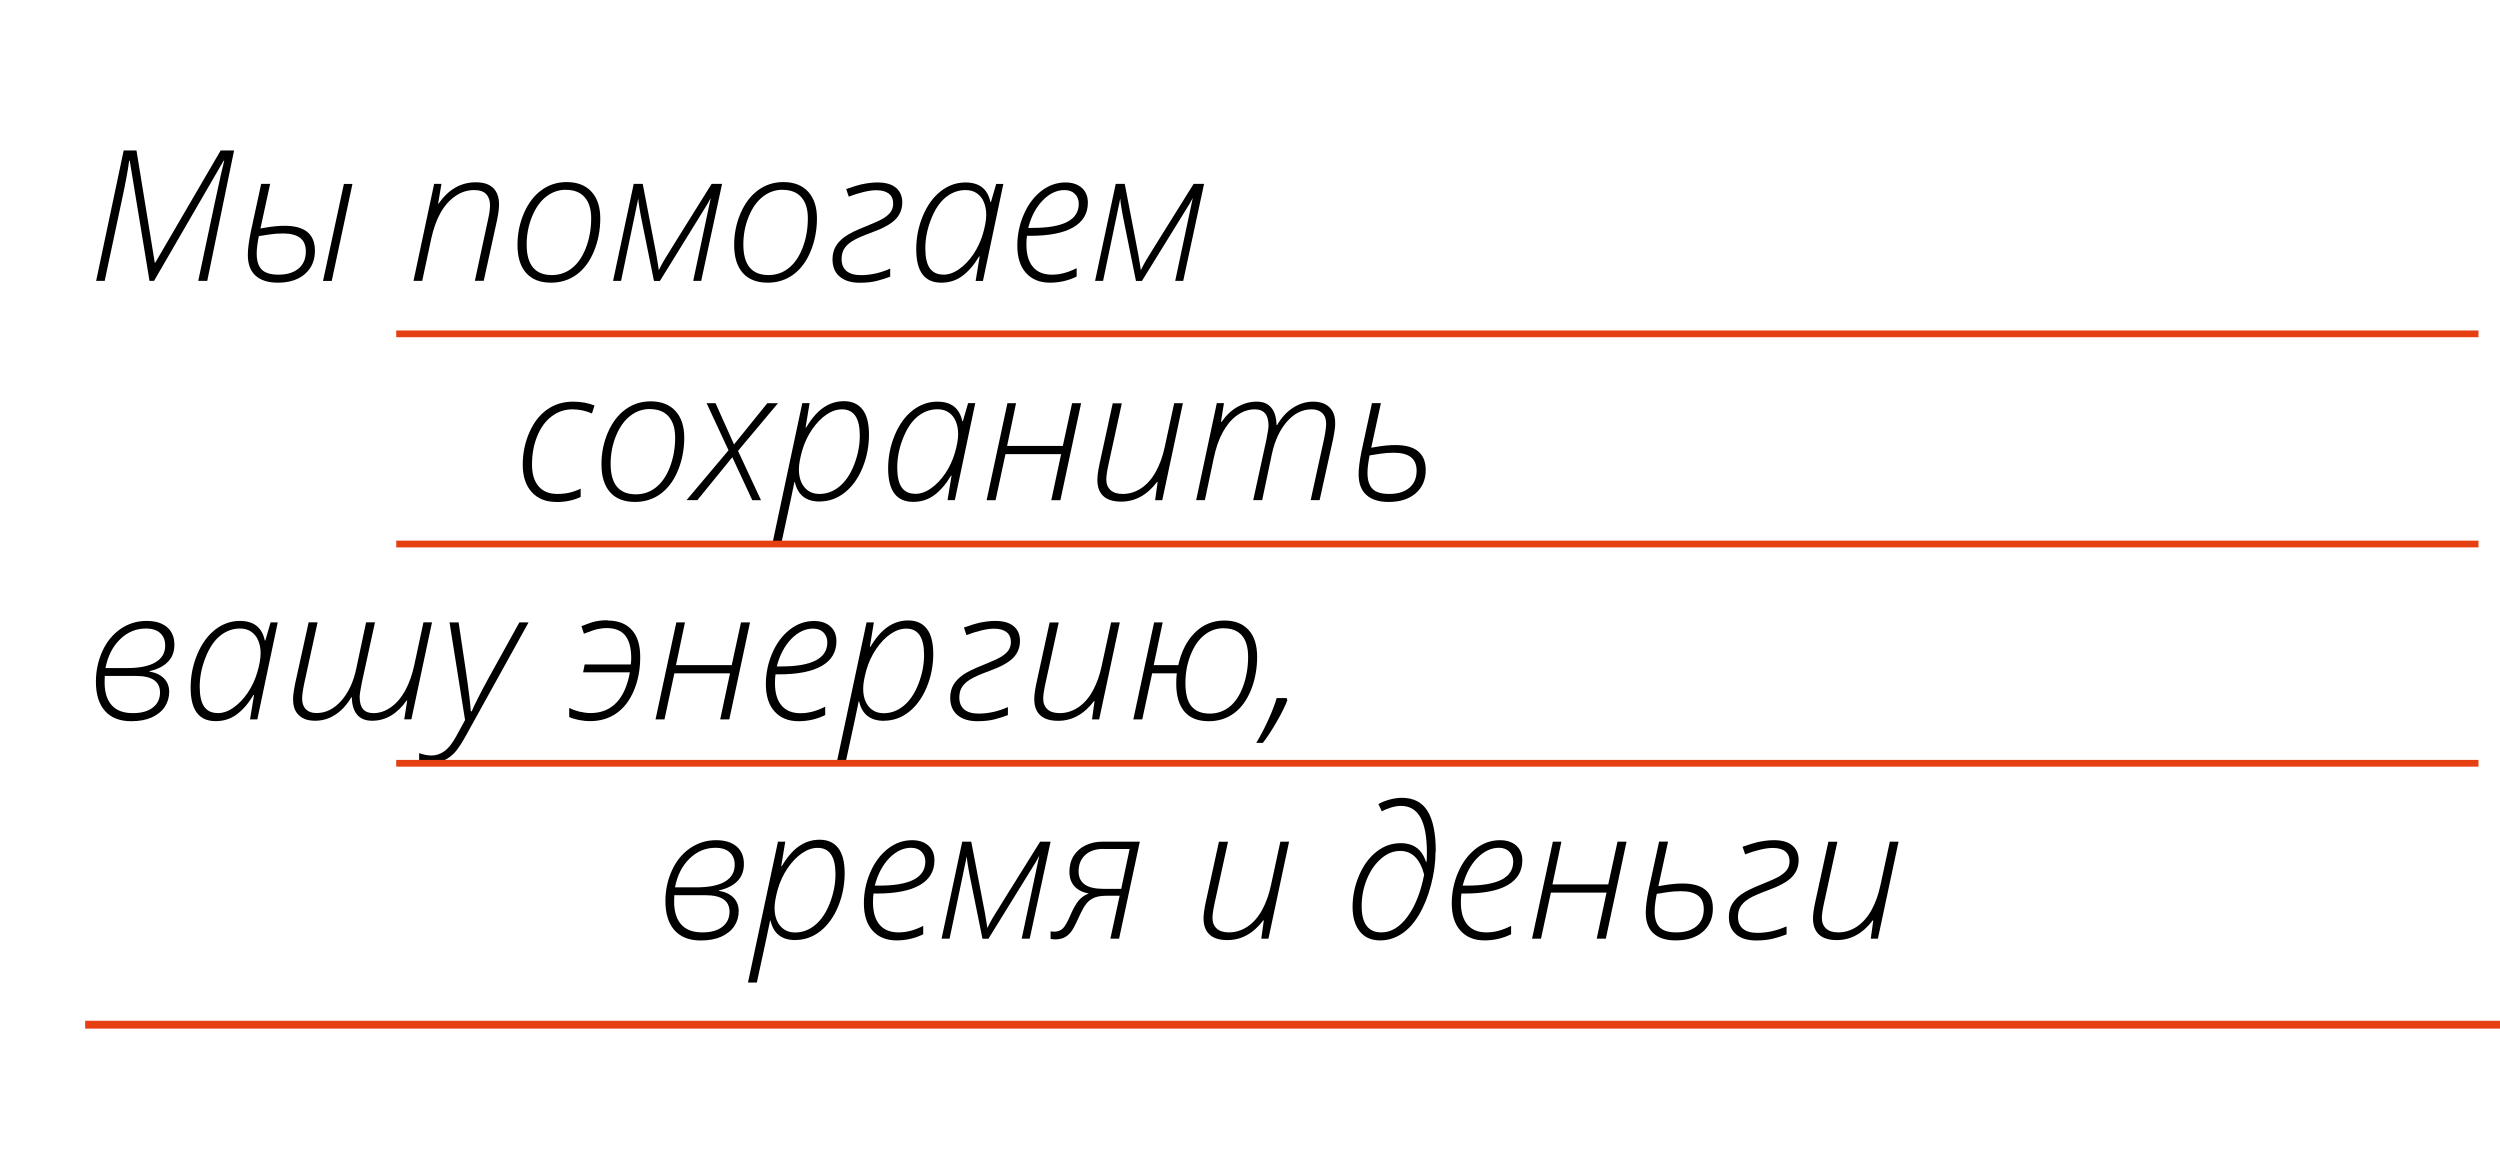<?xml version="1.0" encoding="UTF-8"?> <svg xmlns="http://www.w3.org/2000/svg" id="Layer_1" data-name="Layer 1" viewBox="0 0 318.56 148.98"><defs><style> .cls-1 { stroke-width: 0px; } .cls-2, .cls-3 { fill: none; stroke: #e63f12; stroke-miterlimit: 10; } .cls-3 { stroke-width: .86px; } </style></defs><g><path class="cls-1" d="m19.79,33.46l8.33-14.29h1.71l-3.42,16.62h-1.15l2.17-10.24c.6-2.8.98-4.49,1.14-5.08h-.07l-8.87,15.32h-.58l-2.52-15.32h-.07c-.15,1.17-.45,2.78-.89,4.84l-2.23,10.48h-1.09l3.51-16.62h1.63l2.33,14.29h.07Z"></path><path class="cls-1" d="m33.2,29.11l.64-.11c.89-.15,1.7-.23,2.43-.23,2.58,0,3.86,1.06,3.86,3.18,0,1.23-.42,2.21-1.27,2.96-.84.74-2,1.11-3.46,1.11-1.24,0-2.18-.3-2.84-.9-.66-.6-.98-1.48-.98-2.64,0-.71.12-1.64.35-2.82l1.35-6.23h1.14l-1.23,5.67Zm2.86.64c-.59,0-1.15.04-1.68.12-.53.08-1,.15-1.4.22-.18.91-.27,1.65-.27,2.22,0,.92.21,1.61.64,2.04s1.14.65,2.14.65c1.08,0,1.93-.26,2.55-.78.62-.52.93-1.25.93-2.17,0-.79-.24-1.37-.73-1.74-.49-.37-1.21-.56-2.18-.56Zm6.21,6.05h-1.11l2.66-12.36h1.09l-2.64,12.36Z"></path><path class="cls-1" d="m60.51,35.79l1.69-7.87c.16-.7.24-1.29.24-1.77,0-.61-.17-1.08-.49-1.42-.33-.34-.84-.51-1.53-.51-.85,0-1.65.25-2.39.76s-1.38,1.22-1.89,2.13c-.51.91-.9,2-1.18,3.26l-1.16,5.42h-1.11l2.63-12.36h.93l-.42,2.51h.07c1.24-1.8,2.82-2.71,4.73-2.71.98,0,1.72.24,2.22.73.49.48.74,1.18.74,2.09,0,.53-.09,1.22-.27,2.07l-1.68,7.66h-1.11Z"></path><path class="cls-1" d="m72.2,23.2c1.36,0,2.42.41,3.17,1.23.75.82,1.12,1.96,1.12,3.41s-.27,2.89-.81,4.19-1.28,2.29-2.22,2.97c-.94.68-2.02,1.02-3.25,1.02-1.39,0-2.45-.42-3.18-1.25s-1.09-2.02-1.09-3.56c0-1.45.28-2.8.83-4.07.55-1.26,1.3-2.24,2.24-2.92.94-.68,2-1.02,3.19-1.02Zm-.09.98c-.94,0-1.78.3-2.53.89-.75.59-1.35,1.45-1.8,2.56s-.67,2.29-.67,3.53c0,2.59,1.07,3.89,3.21,3.89.96,0,1.82-.29,2.56-.88.75-.59,1.34-1.45,1.78-2.59.44-1.14.67-2.39.67-3.76,0-1.17-.28-2.06-.83-2.69-.55-.63-1.35-.94-2.39-.94Z"></path><path class="cls-1" d="m88.33,35.79l2.24-10.57c-.13.24-.28.51-.44.8-.17.29-2.18,3.55-6.04,9.78h-.76l-1.66-8.22c-.05-.22-.11-.59-.2-1.13-.09-.53-.13-.92-.14-1.16l-2.19,10.5h-1.02l2.63-12.36h1.15l1.74,9.07c.2,1.2.31,1.84.31,1.93.2-.42.43-.86.71-1.33.28-.47,2.28-3.69,6.02-9.67h1.33l-2.66,12.36h-1Z"></path><path class="cls-1" d="m99.81,23.2c1.36,0,2.42.41,3.17,1.23.75.82,1.12,1.96,1.12,3.41s-.27,2.89-.81,4.19-1.28,2.29-2.22,2.97c-.94.68-2.02,1.02-3.25,1.02-1.39,0-2.45-.42-3.18-1.25s-1.09-2.02-1.09-3.56c0-1.45.28-2.8.83-4.07.55-1.26,1.3-2.24,2.24-2.92.94-.68,2-1.02,3.19-1.02Zm-.09.98c-.94,0-1.78.3-2.53.89-.75.59-1.35,1.45-1.8,2.56s-.67,2.29-.67,3.53c0,2.59,1.07,3.89,3.21,3.89.96,0,1.82-.29,2.56-.88.75-.59,1.34-1.45,1.78-2.59.44-1.14.67-2.39.67-3.76,0-1.17-.28-2.06-.83-2.69-.55-.63-1.35-.94-2.39-.94Z"></path><path class="cls-1" d="m107.83,24.09c.92-.32,1.56-.52,1.94-.6.38-.08.74-.14,1.07-.18s.66-.06.97-.06c1.03,0,1.81.22,2.35.67s.81,1.07.81,1.89-.29,1.56-.87,2.15-1.59,1.15-3.04,1.67c-1.15.42-1.96.78-2.44,1.08s-.82.62-1.05.99c-.22.36-.33.8-.33,1.31,0,.66.21,1.17.62,1.52.42.35,1.03.53,1.84.53,1.24,0,2.49-.28,3.73-.83v1.02c-.5.2-1.06.38-1.69.54-.63.16-1.35.24-2.17.24-1.11,0-1.96-.26-2.57-.78-.61-.52-.92-1.25-.92-2.2,0-.62.13-1.17.4-1.64s.68-.9,1.23-1.29c.55-.38,1.41-.8,2.58-1.26,1.12-.45,1.89-.8,2.31-1.06.42-.26.72-.54.92-.83.19-.3.29-.64.29-1.02,0-.57-.19-.99-.56-1.28-.37-.28-.9-.43-1.59-.43-.44,0-.97.07-1.6.22-.63.15-1.27.35-1.91.6l-.33-.98Z"></path><path class="cls-1" d="m123.03,23.25c1.76,0,2.82.83,3.17,2.49h.07l.67-2.3h.91l-2.6,12.36h-.93l.51-3.12h-.07c-.64,1.08-1.35,1.9-2.13,2.48-.78.58-1.68.86-2.69.86-2.13,0-3.19-1.42-3.19-4.25,0-1.49.28-2.92.85-4.27.57-1.36,1.33-2.4,2.28-3.14.95-.74,2-1.11,3.15-1.11Zm-2.83,11.75c.67,0,1.35-.23,2.02-.71.67-.47,1.27-1.1,1.81-1.89.53-.79.94-1.66,1.22-2.61s.42-1.76.42-2.42c0-.6-.1-1.13-.3-1.61s-.49-.85-.88-1.12c-.39-.28-.87-.42-1.44-.42-.94,0-1.79.31-2.55.93-.76.62-1.38,1.55-1.86,2.79-.49,1.24-.73,2.47-.73,3.7,0,1.15.19,2,.57,2.54.38.54.95.81,1.72.81Z"></path><path class="cls-1" d="m133.8,36.02c-1.31,0-2.33-.42-3.07-1.25-.74-.83-1.1-1.99-1.1-3.47,0-1.37.27-2.69.81-3.94.54-1.26,1.28-2.26,2.22-3,.94-.74,1.98-1.11,3.12-1.11.86,0,1.55.23,2.07.69.52.46.77,1.09.77,1.89,0,1.37-.62,2.42-1.86,3.14-1.24.72-3.08,1.08-5.52,1.08h-.38c-.05.33-.07.71-.07,1.11,0,1.25.28,2.2.84,2.86.56.66,1.37.98,2.42.98s2.05-.28,3.14-.83v1.07c-1.06.52-2.19.78-3.4.78Zm1.84-11.8c-.99,0-1.92.44-2.77,1.31-.85.88-1.47,2.04-1.85,3.51h.56c3.92,0,5.88-1.02,5.88-3.07,0-.51-.17-.93-.49-1.26-.33-.33-.77-.49-1.32-.49Z"></path><path class="cls-1" d="m149.75,35.79l2.24-10.57c-.13.24-.28.51-.44.8-.17.29-2.18,3.55-6.04,9.78h-.76l-1.66-8.22c-.05-.22-.11-.59-.2-1.13-.09-.53-.13-.92-.14-1.16l-2.19,10.5h-1.02l2.63-12.36h1.15l1.74,9.07c.2,1.2.31,1.84.31,1.93.2-.42.43-.86.71-1.33.28-.47,2.28-3.69,6.02-9.67h1.33l-2.66,12.36h-1Z"></path><path class="cls-1" d="m70.87,63.96c-1.32,0-2.36-.42-3.12-1.26-.76-.84-1.14-2-1.14-3.48s.28-2.83.84-4.11c.56-1.28,1.31-2.25,2.26-2.92s2.05-1.01,3.3-1.01c1.02,0,1.93.16,2.74.49l-.32,1.02c-.81-.36-1.64-.53-2.48-.53-.98,0-1.86.29-2.64.88-.78.58-1.4,1.42-1.85,2.52-.45,1.1-.67,2.31-.67,3.64,0,1.2.28,2.12.84,2.77.56.65,1.35.97,2.37.97.54,0,1.04-.05,1.5-.15.46-.1.96-.27,1.49-.52v1.05c-.88.43-1.91.65-3.1.65Z"></path><path class="cls-1" d="m82.9,51.14c1.36,0,2.42.41,3.17,1.23.75.82,1.12,1.96,1.12,3.41s-.27,2.89-.81,4.19-1.28,2.29-2.22,2.97c-.94.68-2.02,1.02-3.25,1.02-1.39,0-2.45-.42-3.18-1.25s-1.09-2.02-1.09-3.56c0-1.45.28-2.8.83-4.07.55-1.26,1.3-2.24,2.24-2.92.94-.68,2-1.02,3.19-1.02Zm-.09.98c-.94,0-1.78.3-2.53.89-.75.59-1.35,1.45-1.8,2.56s-.67,2.29-.67,3.53c0,2.59,1.07,3.89,3.21,3.89.96,0,1.82-.29,2.56-.88.75-.59,1.34-1.45,1.78-2.59.44-1.14.67-2.39.67-3.76,0-1.17-.28-2.06-.83-2.69-.55-.63-1.35-.94-2.39-.94Z"></path><path class="cls-1" d="m93.33,58.24l-4.47,5.49h-1.38l5.35-6.35-2.79-6h1.14l2.35,5.25,4.24-5.25h1.36l-5.09,6.07,2.93,6.29h-1.11l-2.55-5.49Z"></path><path class="cls-1" d="m104.45,63.91c-1.74,0-2.8-.83-3.17-2.49h-.05c-.1.55-.66,3.18-1.69,7.9h-1.13l3.82-17.95h.93l-.51,3.11h.07c.69-1.16,1.43-2.01,2.22-2.55s1.66-.81,2.6-.81c1.02,0,1.81.35,2.36,1.05s.83,1.77.83,3.21-.27,2.88-.82,4.22c-.55,1.33-1.29,2.38-2.25,3.15-.95.76-2.03,1.15-3.22,1.15Zm2.84-11.75c-.66,0-1.32.22-1.98.67-.66.44-1.27,1.08-1.84,1.9-.56.83-.98,1.73-1.26,2.7-.27.97-.41,1.76-.41,2.37,0,.95.23,1.71.7,2.28.47.57,1.1.86,1.92.86.94,0,1.79-.32,2.56-.96.77-.64,1.39-1.56,1.86-2.77s.72-2.44.72-3.7c0-2.24-.76-3.35-2.27-3.35Z"></path><path class="cls-1" d="m119.45,51.18c1.76,0,2.82.83,3.17,2.49h.07l.67-2.3h.91l-2.6,12.36h-.93l.51-3.12h-.07c-.64,1.08-1.35,1.9-2.13,2.48-.78.58-1.68.86-2.69.86-2.13,0-3.19-1.42-3.19-4.25,0-1.49.28-2.92.85-4.27.57-1.36,1.33-2.4,2.28-3.14.95-.74,2-1.11,3.15-1.11Zm-2.83,11.75c.67,0,1.35-.23,2.02-.71.67-.47,1.27-1.1,1.81-1.89.53-.79.94-1.66,1.22-2.61s.42-1.76.42-2.42c0-.6-.1-1.13-.3-1.61s-.49-.85-.88-1.12c-.39-.28-.87-.42-1.44-.42-.94,0-1.79.31-2.55.93-.76.62-1.38,1.55-1.86,2.79-.49,1.24-.73,2.47-.73,3.7,0,1.15.19,2,.57,2.54.38.54.95.81,1.72.81Z"></path><path class="cls-1" d="m129.47,51.38l-1.14,5.44h7.1l1.18-5.44h1.15l-2.64,12.36h-1.16l1.25-5.87h-7.09l-1.26,5.87h-1.14l2.65-12.36h1.09Z"></path><path class="cls-1" d="m142.95,51.38l-1.73,7.93c-.17.8-.25,1.4-.25,1.8,0,.56.18,1.01.54,1.34.36.33.88.49,1.57.49.83,0,1.62-.25,2.36-.74.74-.5,1.36-1.21,1.86-2.13.5-.92.88-1.98,1.13-3.18l1.19-5.51h1.11l-2.63,12.36h-.91l.32-2.33h-.07c-1.27,1.67-2.79,2.51-4.58,2.51-.99,0-1.75-.23-2.26-.7-.51-.47-.77-1.16-.77-2.06,0-.46.08-1.1.25-1.93l1.71-7.84h1.14Z"></path><path class="cls-1" d="m159.69,63.73l1.67-7.66c.19-.95.28-1.56.28-1.84,0-1.38-.58-2.07-1.75-2.07-.8,0-1.56.26-2.27.77-.71.51-1.31,1.23-1.81,2.14s-.87,2-1.14,3.26l-1.14,5.4h-1.11l2.63-12.36h.91l-.38,2.39h.07c.61-.86,1.29-1.5,2.06-1.93.77-.43,1.57-.65,2.42-.65s1.42.25,1.85.76.66,1.25.68,2.22h.07c.58-.98,1.27-1.72,2.06-2.22.79-.5,1.63-.76,2.52-.76s1.58.23,2.07.7c.5.47.75,1.13.75,2.01,0,.22,0,.43-.03.64-.02.21-.09.66-.22,1.36l-1.73,7.84h-1.14l1.69-7.73c.19-.91.28-1.58.28-2,0-.58-.16-1.04-.49-1.36-.33-.32-.78-.48-1.35-.48-1.19,0-2.24.52-3.15,1.56-.91,1.04-1.55,2.42-1.92,4.12l-1.24,5.89h-1.16Z"></path><path class="cls-1" d="m174.73,57.05l.64-.11c.89-.15,1.7-.23,2.43-.23,2.58,0,3.87,1.06,3.87,3.18,0,1.23-.42,2.21-1.27,2.96-.84.74-2,1.11-3.46,1.11-1.24,0-2.18-.3-2.84-.9s-.98-1.48-.98-2.64c0-.71.12-1.64.35-2.82l1.35-6.23h1.14l-1.23,5.67Zm2.87.64c-.59,0-1.15.04-1.68.12-.53.08-1,.15-1.4.22-.18.91-.27,1.65-.27,2.22,0,.92.21,1.61.64,2.04.43.44,1.14.65,2.14.65,1.08,0,1.93-.26,2.55-.78.62-.52.93-1.25.93-2.17,0-.79-.25-1.37-.73-1.74-.49-.37-1.21-.56-2.18-.56Z"></path><path class="cls-1" d="m18.68,79.12c1.12,0,1.99.27,2.61.8s.93,1.28.93,2.22-.28,1.64-.83,2.2c-.55.56-1.34.96-2.35,1.18v.05c.79.13,1.4.42,1.85.87.44.45.67,1.03.67,1.72s-.19,1.35-.57,1.92c-.38.57-.94,1.01-1.66,1.34-.72.32-1.59.48-2.59.48-1.47,0-2.59-.43-3.36-1.3s-1.16-2.11-1.16-3.72c0-1.4.28-2.7.83-3.91s1.32-2.14,2.31-2.83c.99-.68,2.1-1.02,3.34-1.02Zm-5.33,7.01l-.02.83c0,1.28.31,2.25.92,2.92s1.5.99,2.67.99c1.09,0,1.94-.23,2.55-.71.61-.47.92-1.11.92-1.92,0-1.41-1.02-2.11-3.07-2.11h-3.96Zm5.24-6.04c-1.26,0-2.36.46-3.3,1.38-.94.92-1.56,2.14-1.85,3.66h2.73c1.61,0,2.83-.25,3.65-.74.82-.49,1.23-1.2,1.23-2.13,0-.67-.21-1.2-.64-1.59-.42-.39-1.03-.58-1.83-.58Z"></path><path class="cls-1" d="m30.57,79.12c1.76,0,2.82.83,3.17,2.49h.07l.67-2.3h.91l-2.6,12.36h-.93l.51-3.12h-.07c-.64,1.08-1.35,1.9-2.13,2.48-.78.58-1.68.86-2.69.86-2.13,0-3.19-1.42-3.19-4.25,0-1.49.28-2.92.85-4.27.57-1.36,1.33-2.4,2.28-3.14.95-.74,2-1.11,3.15-1.11Zm-2.83,11.75c.67,0,1.35-.23,2.02-.71.67-.47,1.27-1.1,1.81-1.89.53-.79.94-1.66,1.22-2.61s.42-1.76.42-2.42c0-.6-.1-1.13-.3-1.61s-.49-.85-.88-1.12c-.39-.28-.87-.42-1.44-.42-.94,0-1.79.31-2.55.93-.76.62-1.38,1.55-1.86,2.79-.49,1.24-.73,2.47-.73,3.7,0,1.15.19,2,.57,2.54.38.54.95.81,1.72.81Z"></path><path class="cls-1" d="m47.78,79.31l-1.67,7.65c-.19.95-.28,1.56-.28,1.84,0,.7.14,1.22.43,1.56.29.34.73.51,1.32.51.8,0,1.55-.26,2.26-.77.71-.51,1.31-1.22,1.81-2.14s.88-2,1.15-3.26l1.16-5.4h1.09l-2.63,12.36h-.91l.38-2.4h-.07c-1.22,1.72-2.69,2.58-4.4,2.58-.83,0-1.47-.25-1.9-.76-.44-.51-.67-1.25-.69-2.22h-.07c-.56.96-1.24,1.69-2.03,2.21s-1.65.77-2.57.77-1.58-.23-2.07-.7c-.5-.47-.74-1.13-.74-2,0-.23,0-.44.03-.65.02-.21.09-.66.22-1.35l1.73-7.84h1.14l-1.69,7.72c-.19.91-.28,1.58-.28,2.01,0,.57.16,1.02.48,1.34.32.33.77.49,1.36.49,1.18,0,2.24-.53,3.16-1.58.92-1.05,1.56-2.43,1.91-4.14l1.24-5.84h1.16Z"></path><path class="cls-1" d="m57.3,79.31h1.14l.93,6.23c.39,2.66.59,4.36.62,5.1h.12c.33-.8,1.03-2.19,2.11-4.17l3.96-7.16h1.17l-8.11,14.66c-.55.96-1.01,1.64-1.39,2.02s-.81.69-1.3.92c-.48.23-1.04.34-1.67.34-.52,0-1-.08-1.47-.24v-1.05c.54.2,1.06.31,1.56.31.61,0,1.16-.19,1.67-.56s1-1,1.48-1.87c.48-.87.86-1.57,1.14-2.09l-1.98-12.45Z"></path><path class="cls-1" d="m77.41,79.07c1.35,0,2.38.4,3.1,1.2.72.8,1.07,1.95,1.07,3.44,0,1.58-.27,3.01-.81,4.29-.54,1.28-1.29,2.25-2.25,2.91-.96.66-2.08.98-3.36.98-.42,0-.88-.05-1.36-.14s-.91-.22-1.27-.38v-1.16c.4.2.85.36,1.34.48.49.11.96.17,1.39.17,1.33,0,2.42-.44,3.27-1.31.84-.87,1.42-2.16,1.73-3.88h-5.96l.2-1h5.87c.04-.25.06-.52.06-.8,0-1.3-.26-2.27-.77-2.9-.52-.63-1.3-.94-2.35-.94-.36,0-.74.04-1.11.12-.38.08-.98.28-1.8.6l-.31-.96c.67-.26,1.14-.44,1.43-.52.28-.08.59-.14.91-.18.32-.04.65-.06.99-.06Z"></path><path class="cls-1" d="m87.28,79.31l-1.14,5.44h7.1l1.18-5.44h1.15l-2.64,12.36h-1.16l1.25-5.87h-7.09l-1.26,5.87h-1.14l2.65-12.36h1.09Z"></path><path class="cls-1" d="m101.76,91.9c-1.31,0-2.33-.42-3.07-1.25-.74-.83-1.1-1.99-1.1-3.47,0-1.37.27-2.69.81-3.94.54-1.26,1.28-2.26,2.22-3,.94-.74,1.98-1.11,3.12-1.11.86,0,1.55.23,2.07.69.52.46.77,1.09.77,1.89,0,1.37-.62,2.42-1.86,3.14-1.24.72-3.08,1.08-5.52,1.08h-.38c-.05.33-.07.71-.07,1.11,0,1.25.28,2.2.84,2.86.56.66,1.37.98,2.42.98s2.05-.28,3.14-.83v1.07c-1.06.52-2.19.78-3.4.78Zm1.84-11.8c-.99,0-1.92.44-2.77,1.31-.85.88-1.47,2.04-1.85,3.51h.56c3.92,0,5.88-1.02,5.88-3.07,0-.51-.17-.93-.49-1.26-.33-.33-.77-.49-1.32-.49Z"></path><path class="cls-1" d="m112.64,91.85c-1.74,0-2.8-.83-3.17-2.49h-.05c-.1.55-.66,3.18-1.69,7.9h-1.13l3.82-17.95h.93l-.51,3.11h.07c.69-1.16,1.43-2.01,2.22-2.55s1.66-.81,2.6-.81c1.02,0,1.81.35,2.36,1.05s.83,1.77.83,3.21-.27,2.88-.82,4.22c-.55,1.33-1.29,2.38-2.25,3.15-.95.76-2.03,1.15-3.22,1.15Zm2.84-11.75c-.66,0-1.32.22-1.98.67-.66.44-1.27,1.08-1.84,1.9-.56.83-.98,1.73-1.26,2.7-.27.97-.41,1.76-.41,2.37,0,.95.23,1.71.7,2.28.47.57,1.1.86,1.92.86.94,0,1.79-.32,2.56-.96.77-.64,1.39-1.56,1.86-2.77s.72-2.44.72-3.7c0-2.24-.76-3.35-2.27-3.35Z"></path><path class="cls-1" d="m122.83,79.96c.92-.32,1.56-.52,1.94-.6.38-.08.74-.14,1.07-.18s.66-.06.97-.06c1.03,0,1.81.22,2.35.67s.81,1.07.81,1.89-.29,1.56-.87,2.15-1.59,1.15-3.04,1.67c-1.15.42-1.96.78-2.44,1.08s-.82.62-1.05.99c-.22.36-.33.8-.33,1.31,0,.66.21,1.17.62,1.52.42.35,1.03.53,1.84.53,1.24,0,2.49-.28,3.73-.83v1.02c-.5.2-1.06.38-1.69.54-.63.16-1.35.24-2.17.24-1.11,0-1.96-.26-2.57-.78-.61-.52-.92-1.25-.92-2.2,0-.62.13-1.17.4-1.64s.68-.9,1.23-1.29c.55-.38,1.41-.8,2.58-1.26,1.12-.45,1.89-.8,2.31-1.06.42-.26.72-.54.92-.83.19-.3.29-.64.29-1.02,0-.57-.19-.99-.56-1.28-.37-.28-.9-.43-1.59-.43-.44,0-.97.07-1.6.22-.63.15-1.27.35-1.91.6l-.33-.98Z"></path><path class="cls-1" d="m134.91,79.31l-1.73,7.93c-.17.8-.25,1.4-.25,1.8,0,.56.18,1.01.54,1.34.36.33.88.49,1.57.49.83,0,1.62-.25,2.36-.74.74-.5,1.36-1.21,1.86-2.13.5-.92.88-1.98,1.13-3.18l1.19-5.51h1.11l-2.63,12.36h-.91l.32-2.33h-.07c-1.27,1.67-2.79,2.51-4.58,2.51-.99,0-1.75-.23-2.26-.7-.51-.47-.77-1.16-.77-2.06,0-.46.08-1.1.25-1.93l1.71-7.84h1.14Z"></path><path class="cls-1" d="m156.03,79.07c1.32,0,2.34.4,3.07,1.2.73.8,1.09,1.95,1.09,3.44s-.27,2.96-.8,4.25-1.26,2.28-2.17,2.94c-.91.66-1.97,1-3.19,1-1.38,0-2.42-.41-3.11-1.23-.69-.82-1.04-2.01-1.04-3.58,0-.41.02-.84.07-1.29h-3.14l-1.26,5.87h-1.14l2.65-12.36h1.09l-1.14,5.44h3.13c.39-1.75,1.1-3.13,2.13-4.15,1.03-1.02,2.29-1.53,3.76-1.53Zm-.1.98c-.92,0-1.75.29-2.48.88-.73.58-1.31,1.43-1.75,2.55-.44,1.11-.65,2.3-.65,3.56,0,1.36.26,2.34.77,2.96.52.62,1.29.93,2.33.93.95,0,1.79-.29,2.52-.87.73-.58,1.31-1.45,1.73-2.61.42-1.16.64-2.41.64-3.75,0-1.2-.26-2.1-.79-2.72-.53-.61-1.3-.92-2.31-.92Z"></path><path class="cls-1" d="m163.95,88.96l.09.26c-.26.7-.69,1.58-1.3,2.65-.61,1.07-1.21,2-1.82,2.79h-.84c.6-1,1.13-2.03,1.6-3.08.47-1.05.8-1.93,1-2.63h1.26Z"></path><path class="cls-1" d="m91.25,107.06c1.12,0,1.99.27,2.61.8s.93,1.28.93,2.22-.28,1.64-.83,2.2c-.55.56-1.34.96-2.35,1.18v.05c.79.13,1.4.42,1.85.87.44.45.67,1.03.67,1.72s-.19,1.35-.57,1.92c-.38.57-.94,1.01-1.66,1.34-.72.32-1.59.48-2.59.48-1.47,0-2.59-.43-3.36-1.3s-1.16-2.11-1.16-3.72c0-1.4.28-2.7.83-3.91s1.32-2.14,2.31-2.83c.99-.68,2.1-1.02,3.34-1.02Zm-5.33,7.01l-.02.83c0,1.28.31,2.25.92,2.92s1.5.99,2.67.99c1.09,0,1.94-.23,2.55-.71.61-.47.92-1.11.92-1.92,0-1.41-1.02-2.11-3.07-2.11h-3.96Zm5.24-6.04c-1.26,0-2.36.46-3.3,1.38-.94.92-1.56,2.14-1.85,3.66h2.73c1.61,0,2.83-.25,3.65-.74.82-.49,1.23-1.2,1.23-2.13,0-.67-.21-1.2-.64-1.59-.42-.39-1.03-.58-1.83-.58Z"></path><path class="cls-1" d="m101.35,119.79c-1.74,0-2.8-.83-3.17-2.49h-.05c-.1.55-.66,3.18-1.69,7.9h-1.13l3.82-17.95h.93l-.51,3.11h.07c.69-1.16,1.43-2.01,2.22-2.55s1.66-.81,2.6-.81c1.02,0,1.81.35,2.36,1.05s.83,1.77.83,3.21-.27,2.88-.82,4.22c-.55,1.33-1.29,2.38-2.25,3.15-.95.76-2.03,1.15-3.22,1.15Zm2.84-11.75c-.66,0-1.32.22-1.98.67-.66.44-1.27,1.08-1.84,1.9-.56.83-.98,1.73-1.26,2.7-.27.97-.41,1.76-.41,2.37,0,.95.23,1.71.7,2.28.47.57,1.1.86,1.92.86.94,0,1.79-.32,2.56-.96.77-.64,1.39-1.56,1.86-2.77s.72-2.44.72-3.7c0-2.24-.76-3.35-2.27-3.35Z"></path><path class="cls-1" d="m114.25,119.83c-1.31,0-2.33-.42-3.07-1.25-.74-.83-1.1-1.99-1.1-3.47,0-1.37.27-2.69.81-3.94.54-1.26,1.28-2.26,2.22-3,.94-.74,1.98-1.11,3.12-1.11.86,0,1.55.23,2.07.69.52.46.77,1.09.77,1.89,0,1.37-.62,2.42-1.86,3.14-1.24.72-3.08,1.08-5.52,1.08h-.38c-.05.33-.07.71-.07,1.11,0,1.25.28,2.2.84,2.86.56.66,1.37.98,2.42.98s2.05-.28,3.14-.83v1.07c-1.06.52-2.19.78-3.4.78Zm1.84-11.8c-.99,0-1.92.44-2.77,1.31-.85.88-1.47,2.04-1.85,3.51h.56c3.92,0,5.88-1.02,5.88-3.07,0-.51-.17-.93-.49-1.26-.33-.33-.77-.49-1.32-.49Z"></path><path class="cls-1" d="m130.19,119.61l2.24-10.57c-.13.24-.28.51-.44.8-.17.29-2.18,3.55-6.04,9.78h-.76l-1.66-8.22c-.05-.22-.11-.59-.2-1.13-.09-.53-.13-.92-.14-1.16l-2.19,10.5h-1.02l2.63-12.36h1.15l1.74,9.07c.2,1.2.31,1.84.31,1.93.2-.42.43-.86.71-1.33.28-.47,2.28-3.69,6.02-9.67h1.33l-2.66,12.36h-1Z"></path><path class="cls-1" d="m141.05,114.14c-.63,0-1.14.07-1.54.22-.4.15-.74.39-1.03.72-.29.33-.64.97-1.07,1.92-.39.86-.7,1.45-.95,1.76-.25.31-.52.54-.84.7-.31.16-.7.24-1.17.24-.25,0-.44-.02-.58-.07v-.96c.09.03.24.05.44.05.45,0,.82-.13,1.1-.39.28-.26.61-.83.99-1.72.36-.84.71-1.46,1.06-1.87s.77-.7,1.27-.88c-.79-.15-1.4-.46-1.82-.93-.43-.47-.64-1.08-.64-1.84s.18-1.48.55-2.05.86-1.01,1.5-1.32c.64-.31,1.35-.47,2.15-.47h4.77l-2.64,12.36h-1.11l1.18-5.47h-1.63Zm-.44-5.97c-.99,0-1.76.26-2.32.77s-.85,1.21-.85,2.1c0,1.48,1.05,2.22,3.15,2.22h2.28l1.07-5.08h-3.33Z"></path><path class="cls-1" d="m156.48,107.25l-1.73,7.93c-.17.8-.25,1.4-.25,1.8,0,.56.18,1.01.54,1.34.36.33.88.49,1.57.49.83,0,1.62-.25,2.36-.74.74-.5,1.36-1.21,1.86-2.13.5-.92.88-1.98,1.13-3.18l1.19-5.51h1.11l-2.63,12.36h-.91l.32-2.33h-.07c-1.27,1.67-2.79,2.51-4.58,2.51-.99,0-1.75-.23-2.26-.7-.51-.47-.77-1.16-.77-2.06,0-.46.08-1.1.25-1.93l1.71-7.84h1.14Z"></path><path class="cls-1" d="m182.92,108.52c0,1.37-.19,2.8-.58,4.27-.39,1.48-.91,2.75-1.56,3.83s-1.4,1.88-2.23,2.41c-.83.53-1.73.8-2.69.8-1.11,0-1.98-.38-2.59-1.14-.61-.76-.92-1.8-.92-3.12,0-1.39.28-2.74.84-4.04s1.3-2.3,2.23-3.02c.92-.72,1.94-1.07,3.06-1.07,1.64,0,2.72.79,3.22,2.38h.07c.03-.21.05-.6.05-1.17,0-2.02-.28-3.51-.82-4.49-.55-.98-1.38-1.47-2.48-1.47-.4,0-.84.07-1.31.22-.47.15-.85.31-1.13.48l-.44-.93c.39-.23.86-.42,1.41-.57.55-.15,1.08-.23,1.59-.23,1.47,0,2.56.56,3.26,1.68.7,1.12,1.05,2.84,1.05,5.16Zm-6.89,10.29c1.22,0,2.32-.66,3.3-1.98.98-1.32,1.7-3.11,2.14-5.38-.53-2.02-1.55-3.02-3.05-3.02-.88,0-1.7.33-2.46,1s-1.36,1.54-1.8,2.63c-.44,1.09-.65,2.22-.65,3.4,0,2.24.84,3.35,2.51,3.35Z"></path><path class="cls-1" d="m189.16,119.83c-1.31,0-2.33-.42-3.07-1.25s-1.1-1.99-1.1-3.47c0-1.37.27-2.69.81-3.94.54-1.26,1.28-2.26,2.22-3,.94-.74,1.98-1.11,3.12-1.11.86,0,1.55.23,2.07.69s.77,1.09.77,1.89c0,1.37-.62,2.42-1.86,3.14-1.24.72-3.08,1.08-5.52,1.08h-.38c-.05.33-.07.71-.07,1.11,0,1.25.28,2.2.84,2.86.56.66,1.37.98,2.42.98s2.05-.28,3.14-.83v1.07c-1.06.52-2.19.78-3.4.78Zm1.84-11.8c-.99,0-1.92.44-2.77,1.31-.85.88-1.47,2.04-1.85,3.51h.56c3.92,0,5.88-1.02,5.88-3.07,0-.51-.17-.93-.5-1.26s-.77-.49-1.32-.49Z"></path><path class="cls-1" d="m198.96,107.25l-1.14,5.44h7.11l1.18-5.44h1.15l-2.64,12.36h-1.16l1.25-5.87h-7.09l-1.26,5.87h-1.14l2.65-12.36h1.09Z"></path><path class="cls-1" d="m211.33,112.92l.64-.11c.89-.15,1.7-.23,2.43-.23,2.58,0,3.86,1.06,3.86,3.18,0,1.23-.42,2.21-1.27,2.96-.84.74-2,1.11-3.46,1.11-1.24,0-2.18-.3-2.84-.9-.66-.6-.98-1.48-.98-2.64,0-.71.12-1.64.35-2.82l1.35-6.23h1.14l-1.23,5.67Zm2.86.64c-.59,0-1.15.04-1.68.12-.53.08-1,.15-1.4.22-.18.91-.27,1.65-.27,2.22,0,.92.21,1.61.64,2.04.43.44,1.14.65,2.14.65,1.08,0,1.93-.26,2.55-.78.62-.52.93-1.25.93-2.17,0-.79-.24-1.37-.73-1.74-.49-.37-1.21-.56-2.18-.56Z"></path><path class="cls-1" d="m222.05,107.9c.92-.32,1.56-.52,1.94-.6.38-.08.74-.14,1.07-.18.34-.04.66-.06.97-.06,1.03,0,1.81.22,2.35.67s.81,1.07.81,1.89-.29,1.56-.87,2.15c-.58.59-1.59,1.15-3.04,1.67-1.15.42-1.96.78-2.44,1.08s-.82.62-1.05.99c-.22.36-.33.8-.33,1.31,0,.66.21,1.17.62,1.52.42.35,1.03.53,1.84.53,1.24,0,2.49-.28,3.73-.83v1.02c-.5.2-1.06.38-1.69.54-.63.16-1.35.24-2.17.24-1.11,0-1.96-.26-2.57-.78-.61-.52-.92-1.25-.92-2.2,0-.62.13-1.17.4-1.64.27-.47.68-.9,1.23-1.29.55-.38,1.41-.8,2.58-1.26,1.12-.45,1.89-.8,2.31-1.06.42-.26.72-.54.92-.83.19-.3.29-.64.29-1.02,0-.57-.19-.99-.56-1.28s-.9-.43-1.59-.43c-.44,0-.97.07-1.6.22s-1.27.35-1.91.6l-.33-.98Z"></path><path class="cls-1" d="m234.13,107.25l-1.73,7.93c-.17.8-.25,1.4-.25,1.8,0,.56.18,1.01.54,1.34.36.33.88.49,1.57.49.83,0,1.62-.25,2.36-.74.74-.5,1.36-1.21,1.87-2.13.5-.92.88-1.98,1.13-3.18l1.19-5.51h1.11l-2.63,12.36h-.91l.32-2.33h-.07c-1.27,1.67-2.79,2.51-4.58,2.51-.99,0-1.75-.23-2.26-.7-.51-.47-.77-1.16-.77-2.06,0-.46.08-1.1.25-1.93l1.71-7.84h1.14Z"></path></g><line class="cls-3" x1="50.49" y1="42.54" x2="315.82" y2="42.54"></line><line class="cls-3" x1="50.49" y1="69.32" x2="315.82" y2="69.32"></line><line class="cls-3" x1="50.49" y1="97.26" x2="315.82" y2="97.26"></line><line class="cls-2" x1="10.85" y1="130.57" x2="318.56" y2="130.57"></line></svg> 
